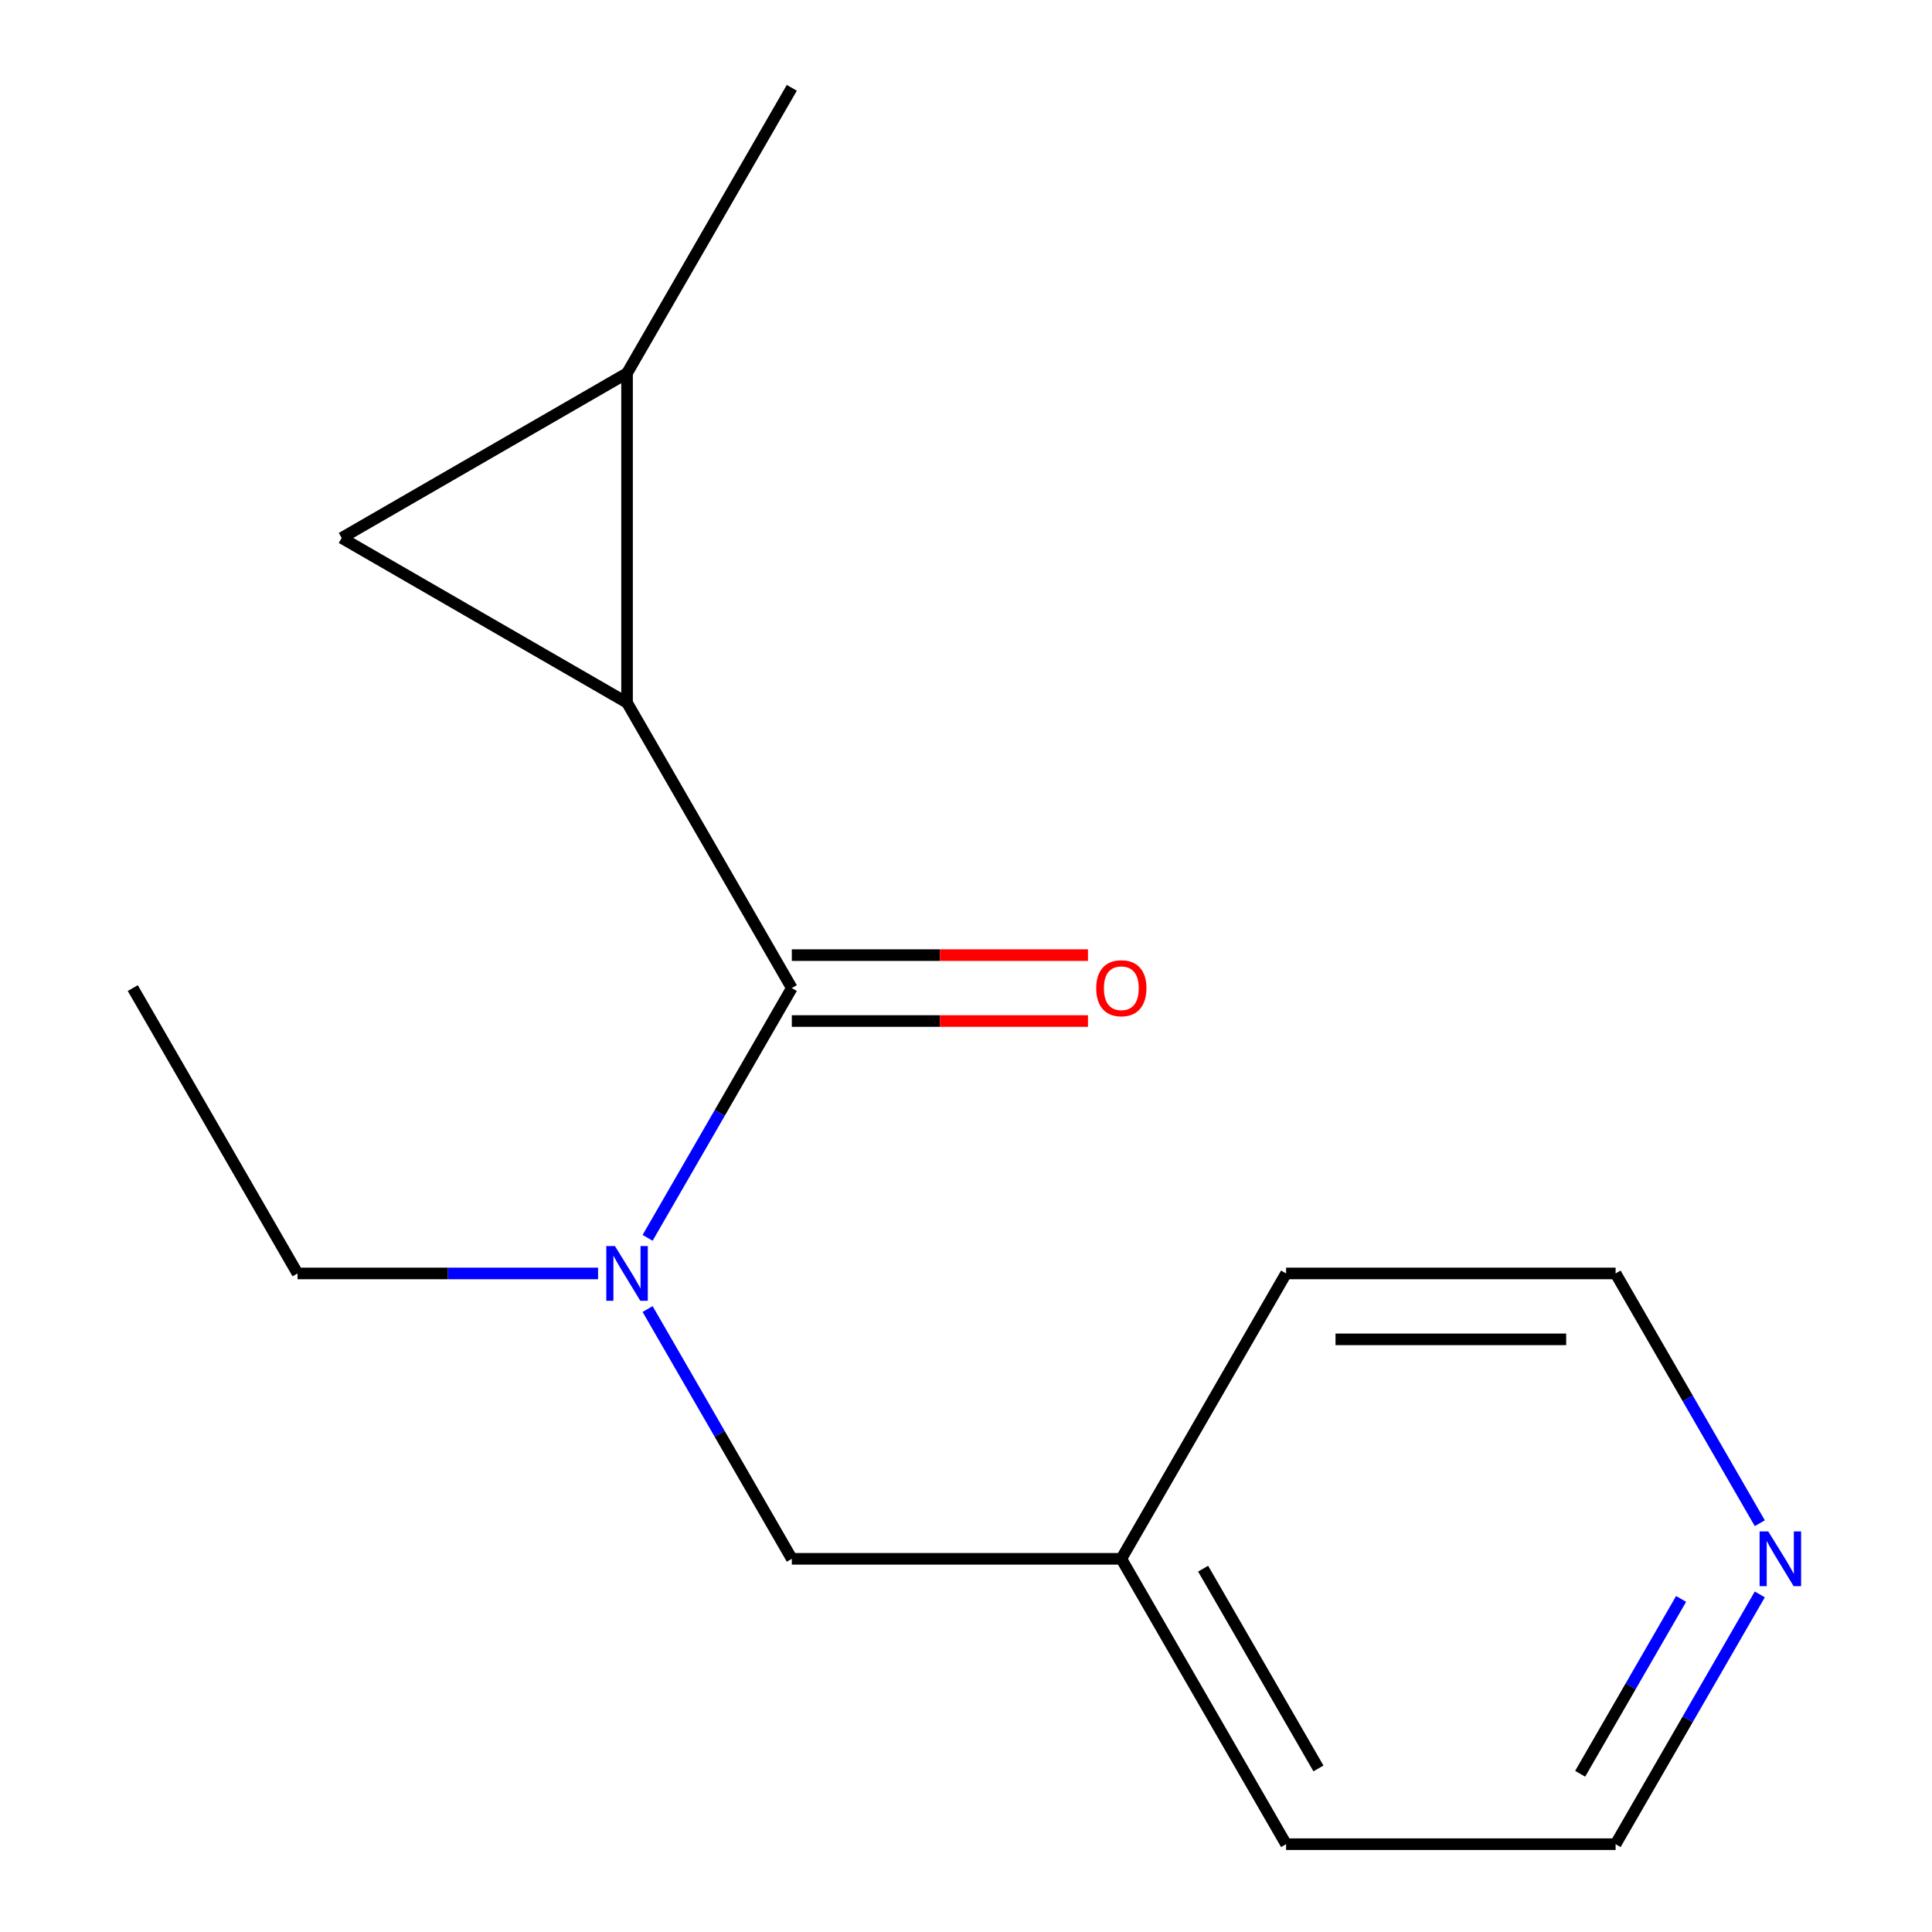 <?xml version='1.0' encoding='iso-8859-1'?>
<svg version='1.1' baseProfile='full'
              xmlns='http://www.w3.org/2000/svg'
                      xmlns:rdkit='http://www.rdkit.org/xml'
                      xmlns:xlink='http://www.w3.org/1999/xlink'
                  xml:space='preserve'
width='1000px' height='1000px' viewBox='0 0 1000 1000'>
<!-- END OF HEADER -->
<rect style='opacity:1.0;fill:#FFFFFF;stroke:none' width='1000' height='1000' x='0' y='0'> </rect>
<path class='bond-0' d='M 324.561,363.718 L 409.84,511.425' style='fill:none;fill-rule:evenodd;stroke:#000000;stroke-width:6px;stroke-linecap:butt;stroke-linejoin:miter;stroke-opacity:1' />
<path class='bond-1' d='M 324.561,363.718 L 176.854,278.44' style='fill:none;fill-rule:evenodd;stroke:#000000;stroke-width:6px;stroke-linecap:butt;stroke-linejoin:miter;stroke-opacity:1' />
<path class='bond-2' d='M 324.561,363.718 L 324.561,193.161' style='fill:none;fill-rule:evenodd;stroke:#000000;stroke-width:6px;stroke-linecap:butt;stroke-linejoin:miter;stroke-opacity:1' />
<path class='bond-3' d='M 409.84,511.425 L 372.519,576.067' style='fill:none;fill-rule:evenodd;stroke:#000000;stroke-width:6px;stroke-linecap:butt;stroke-linejoin:miter;stroke-opacity:1' />
<path class='bond-3' d='M 372.519,576.067 L 335.198,640.708' style='fill:none;fill-rule:evenodd;stroke:#0000FF;stroke-width:6px;stroke-linecap:butt;stroke-linejoin:miter;stroke-opacity:1' />
<path class='bond-4' d='M 409.84,528.481 L 486.486,528.481' style='fill:none;fill-rule:evenodd;stroke:#000000;stroke-width:6px;stroke-linecap:butt;stroke-linejoin:miter;stroke-opacity:1' />
<path class='bond-4' d='M 486.486,528.481 L 563.133,528.481' style='fill:none;fill-rule:evenodd;stroke:#FF0000;stroke-width:6px;stroke-linecap:butt;stroke-linejoin:miter;stroke-opacity:1' />
<path class='bond-4' d='M 409.84,494.369 L 486.486,494.369' style='fill:none;fill-rule:evenodd;stroke:#000000;stroke-width:6px;stroke-linecap:butt;stroke-linejoin:miter;stroke-opacity:1' />
<path class='bond-4' d='M 486.486,494.369 L 563.133,494.369' style='fill:none;fill-rule:evenodd;stroke:#FF0000;stroke-width:6px;stroke-linecap:butt;stroke-linejoin:miter;stroke-opacity:1' />
<path class='bond-15' d='M 176.854,278.44 L 324.561,193.161' style='fill:none;fill-rule:evenodd;stroke:#000000;stroke-width:6px;stroke-linecap:butt;stroke-linejoin:miter;stroke-opacity:1' />
<path class='bond-8' d='M 324.561,193.161 L 409.84,45.455' style='fill:none;fill-rule:evenodd;stroke:#000000;stroke-width:6px;stroke-linecap:butt;stroke-linejoin:miter;stroke-opacity:1' />
<path class='bond-5' d='M 335.198,677.556 L 372.519,742.197' style='fill:none;fill-rule:evenodd;stroke:#0000FF;stroke-width:6px;stroke-linecap:butt;stroke-linejoin:miter;stroke-opacity:1' />
<path class='bond-5' d='M 372.519,742.197 L 409.84,806.839' style='fill:none;fill-rule:evenodd;stroke:#000000;stroke-width:6px;stroke-linecap:butt;stroke-linejoin:miter;stroke-opacity:1' />
<path class='bond-9' d='M 309.557,659.132 L 231.781,659.132' style='fill:none;fill-rule:evenodd;stroke:#0000FF;stroke-width:6px;stroke-linecap:butt;stroke-linejoin:miter;stroke-opacity:1' />
<path class='bond-9' d='M 231.781,659.132 L 154.004,659.132' style='fill:none;fill-rule:evenodd;stroke:#000000;stroke-width:6px;stroke-linecap:butt;stroke-linejoin:miter;stroke-opacity:1' />
<path class='bond-7' d='M 409.84,806.839 L 580.397,806.839' style='fill:none;fill-rule:evenodd;stroke:#000000;stroke-width:6px;stroke-linecap:butt;stroke-linejoin:miter;stroke-opacity:1' />
<path class='bond-6' d='M 910.874,825.263 L 873.553,889.904' style='fill:none;fill-rule:evenodd;stroke:#0000FF;stroke-width:6px;stroke-linecap:butt;stroke-linejoin:miter;stroke-opacity:1' />
<path class='bond-6' d='M 873.553,889.904 L 836.232,954.545' style='fill:none;fill-rule:evenodd;stroke:#000000;stroke-width:6px;stroke-linecap:butt;stroke-linejoin:miter;stroke-opacity:1' />
<path class='bond-6' d='M 870.136,827.599 L 844.012,872.848' style='fill:none;fill-rule:evenodd;stroke:#0000FF;stroke-width:6px;stroke-linecap:butt;stroke-linejoin:miter;stroke-opacity:1' />
<path class='bond-6' d='M 844.012,872.848 L 817.887,918.097' style='fill:none;fill-rule:evenodd;stroke:#000000;stroke-width:6px;stroke-linecap:butt;stroke-linejoin:miter;stroke-opacity:1' />
<path class='bond-16' d='M 910.874,788.415 L 873.553,723.773' style='fill:none;fill-rule:evenodd;stroke:#0000FF;stroke-width:6px;stroke-linecap:butt;stroke-linejoin:miter;stroke-opacity:1' />
<path class='bond-16' d='M 873.553,723.773 L 836.232,659.132' style='fill:none;fill-rule:evenodd;stroke:#000000;stroke-width:6px;stroke-linecap:butt;stroke-linejoin:miter;stroke-opacity:1' />
<path class='bond-12' d='M 580.397,806.839 L 665.675,659.132' style='fill:none;fill-rule:evenodd;stroke:#000000;stroke-width:6px;stroke-linecap:butt;stroke-linejoin:miter;stroke-opacity:1' />
<path class='bond-13' d='M 580.397,806.839 L 665.675,954.545' style='fill:none;fill-rule:evenodd;stroke:#000000;stroke-width:6px;stroke-linecap:butt;stroke-linejoin:miter;stroke-opacity:1' />
<path class='bond-13' d='M 622.73,811.939 L 682.425,915.334' style='fill:none;fill-rule:evenodd;stroke:#000000;stroke-width:6px;stroke-linecap:butt;stroke-linejoin:miter;stroke-opacity:1' />
<path class='bond-14' d='M 154.004,659.132 L 68.725,511.425' style='fill:none;fill-rule:evenodd;stroke:#000000;stroke-width:6px;stroke-linecap:butt;stroke-linejoin:miter;stroke-opacity:1' />
<path class='bond-10' d='M 836.232,954.545 L 665.675,954.545' style='fill:none;fill-rule:evenodd;stroke:#000000;stroke-width:6px;stroke-linecap:butt;stroke-linejoin:miter;stroke-opacity:1' />
<path class='bond-11' d='M 836.232,659.132 L 665.675,659.132' style='fill:none;fill-rule:evenodd;stroke:#000000;stroke-width:6px;stroke-linecap:butt;stroke-linejoin:miter;stroke-opacity:1' />
<path class='bond-11' d='M 810.649,693.243 L 691.259,693.243' style='fill:none;fill-rule:evenodd;stroke:#000000;stroke-width:6px;stroke-linecap:butt;stroke-linejoin:miter;stroke-opacity:1' />
<path  class='atom-4' d='M 318.301 644.972
L 327.581 659.972
Q 328.501 661.452, 329.981 664.132
Q 331.461 666.812, 331.541 666.972
L 331.541 644.972
L 335.301 644.972
L 335.301 673.292
L 331.421 673.292
L 321.461 656.892
Q 320.301 654.972, 319.061 652.772
Q 317.861 650.572, 317.501 649.892
L 317.501 673.292
L 313.821 673.292
L 313.821 644.972
L 318.301 644.972
' fill='#0000FF'/>
<path  class='atom-5' d='M 567.397 511.505
Q 567.397 504.705, 570.757 500.905
Q 574.117 497.105, 580.397 497.105
Q 586.677 497.105, 590.037 500.905
Q 593.397 504.705, 593.397 511.505
Q 593.397 518.385, 589.997 522.305
Q 586.597 526.185, 580.397 526.185
Q 574.157 526.185, 570.757 522.305
Q 567.397 518.425, 567.397 511.505
M 580.397 522.985
Q 584.717 522.985, 587.037 520.105
Q 589.397 517.185, 589.397 511.505
Q 589.397 505.945, 587.037 503.145
Q 584.717 500.305, 580.397 500.305
Q 576.077 500.305, 573.717 503.105
Q 571.397 505.905, 571.397 511.505
Q 571.397 517.225, 573.717 520.105
Q 576.077 522.985, 580.397 522.985
' fill='#FF0000'/>
<path  class='atom-7' d='M 915.251 792.679
L 924.531 807.679
Q 925.451 809.159, 926.931 811.839
Q 928.411 814.519, 928.491 814.679
L 928.491 792.679
L 932.251 792.679
L 932.251 820.999
L 928.371 820.999
L 918.411 804.599
Q 917.251 802.679, 916.011 800.479
Q 914.811 798.279, 914.451 797.599
L 914.451 820.999
L 910.771 820.999
L 910.771 792.679
L 915.251 792.679
' fill='#0000FF'/>
</svg>
